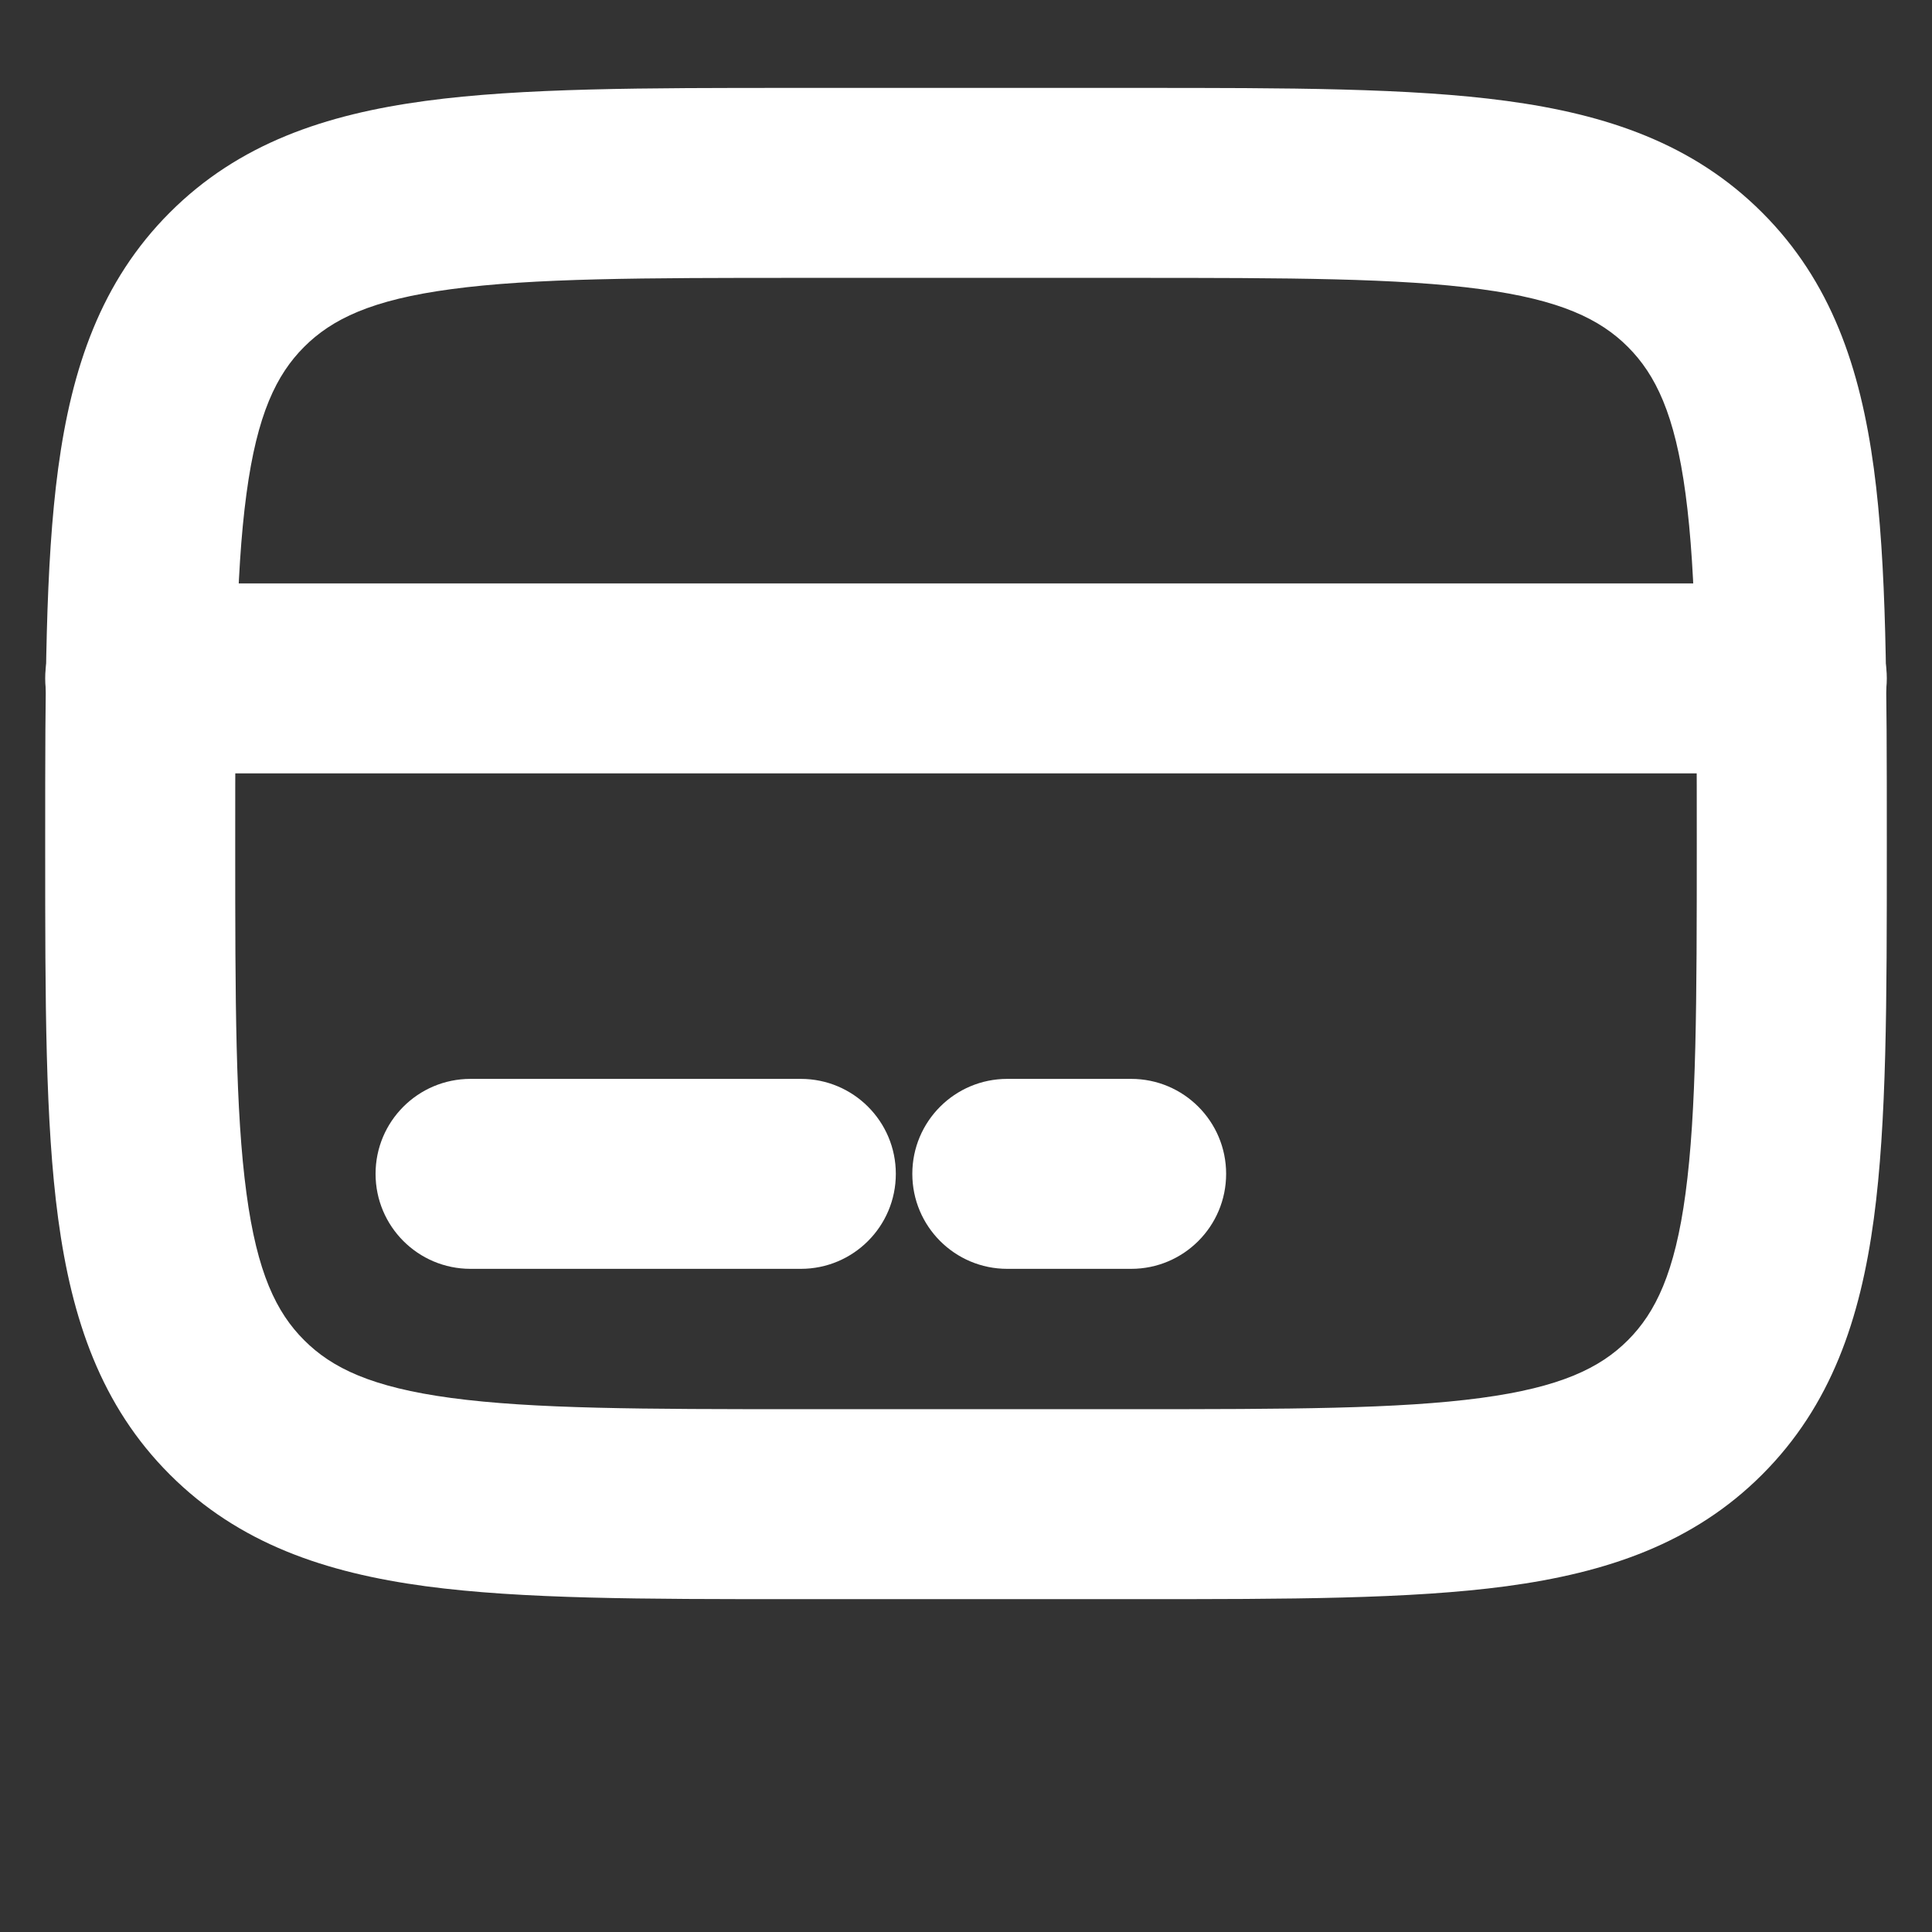 <svg width="28" height="28" viewBox="0 0 28 28" fill="none" xmlns="http://www.w3.org/2000/svg">
<rect x="0" y="0" width="28" height="28" fill="#333333" stroke="none"/>
<path fill-rule="evenodd" clip-rule="evenodd" d="M6.537 4.191C5.386 4.345 4.811 4.624 4.408 5.027C4.006 5.429 3.726 6.005 3.572 7.156C3.411 8.347 3.409 9.93 3.409 12.225C3.409 14.521 3.411 16.104 3.572 17.295C3.726 18.446 4.005 19.021 4.408 19.423C4.81 19.826 5.386 20.105 6.537 20.26C7.728 20.42 9.311 20.423 11.606 20.423H16.394C18.689 20.423 20.272 20.42 21.463 20.26C22.614 20.105 23.189 19.827 23.592 19.424C23.994 19.022 24.274 18.446 24.428 17.295C24.588 16.104 24.591 14.521 24.591 12.225C24.591 9.93 24.588 8.347 24.428 7.156C24.274 6.005 23.995 5.43 23.592 5.027C23.19 4.625 22.614 4.345 21.463 4.191C20.272 4.03 18.689 4.027 16.394 4.027H11.606C9.311 4.027 7.728 4.03 6.537 4.191ZM11.507 1.274H16.493C18.665 1.274 20.434 1.274 21.83 1.462C23.286 1.658 24.54 2.081 25.539 3.081C26.539 4.08 26.961 5.333 27.157 6.789C27.345 8.185 27.345 9.954 27.345 12.126V12.324C27.345 14.497 27.345 16.266 27.157 17.662C26.961 19.118 26.538 20.371 25.539 21.37C24.54 22.37 23.286 22.793 21.83 22.989C20.434 23.176 18.665 23.176 16.493 23.176H11.507C9.335 23.176 7.566 23.176 6.17 22.989C4.714 22.793 3.461 22.37 2.462 21.371C1.462 20.372 1.039 19.118 0.843 17.662C0.655 16.266 0.655 14.497 0.655 12.325V12.126C0.655 9.954 0.655 8.185 0.843 6.789C1.039 5.333 1.462 4.079 2.461 3.08C3.46 2.08 4.714 1.658 6.17 1.462C7.566 1.274 9.335 1.274 11.507 1.274Z" fill="white"/>
<path fill-rule="evenodd" clip-rule="evenodd" d="M0.655 9.832C0.655 9.071 1.272 8.455 2.032 8.455H25.968C26.728 8.455 27.345 9.071 27.345 9.832C27.345 10.592 26.728 11.208 25.968 11.208H2.032C1.272 11.208 0.655 10.592 0.655 9.832ZM5.443 17.012C5.443 16.252 6.059 15.636 6.819 15.636H11.606C12.367 15.636 12.983 16.252 12.983 17.012C12.983 17.773 12.367 18.389 11.606 18.389H6.819C6.059 18.389 5.443 17.773 5.443 17.012ZM13.222 17.012C13.222 16.252 13.838 15.636 14.598 15.636H16.394C17.154 15.636 17.77 16.252 17.77 17.012C17.77 17.773 17.154 18.389 16.394 18.389H14.598C13.838 18.389 13.222 17.773 13.222 17.012Z" fill="white"/>
</svg>
